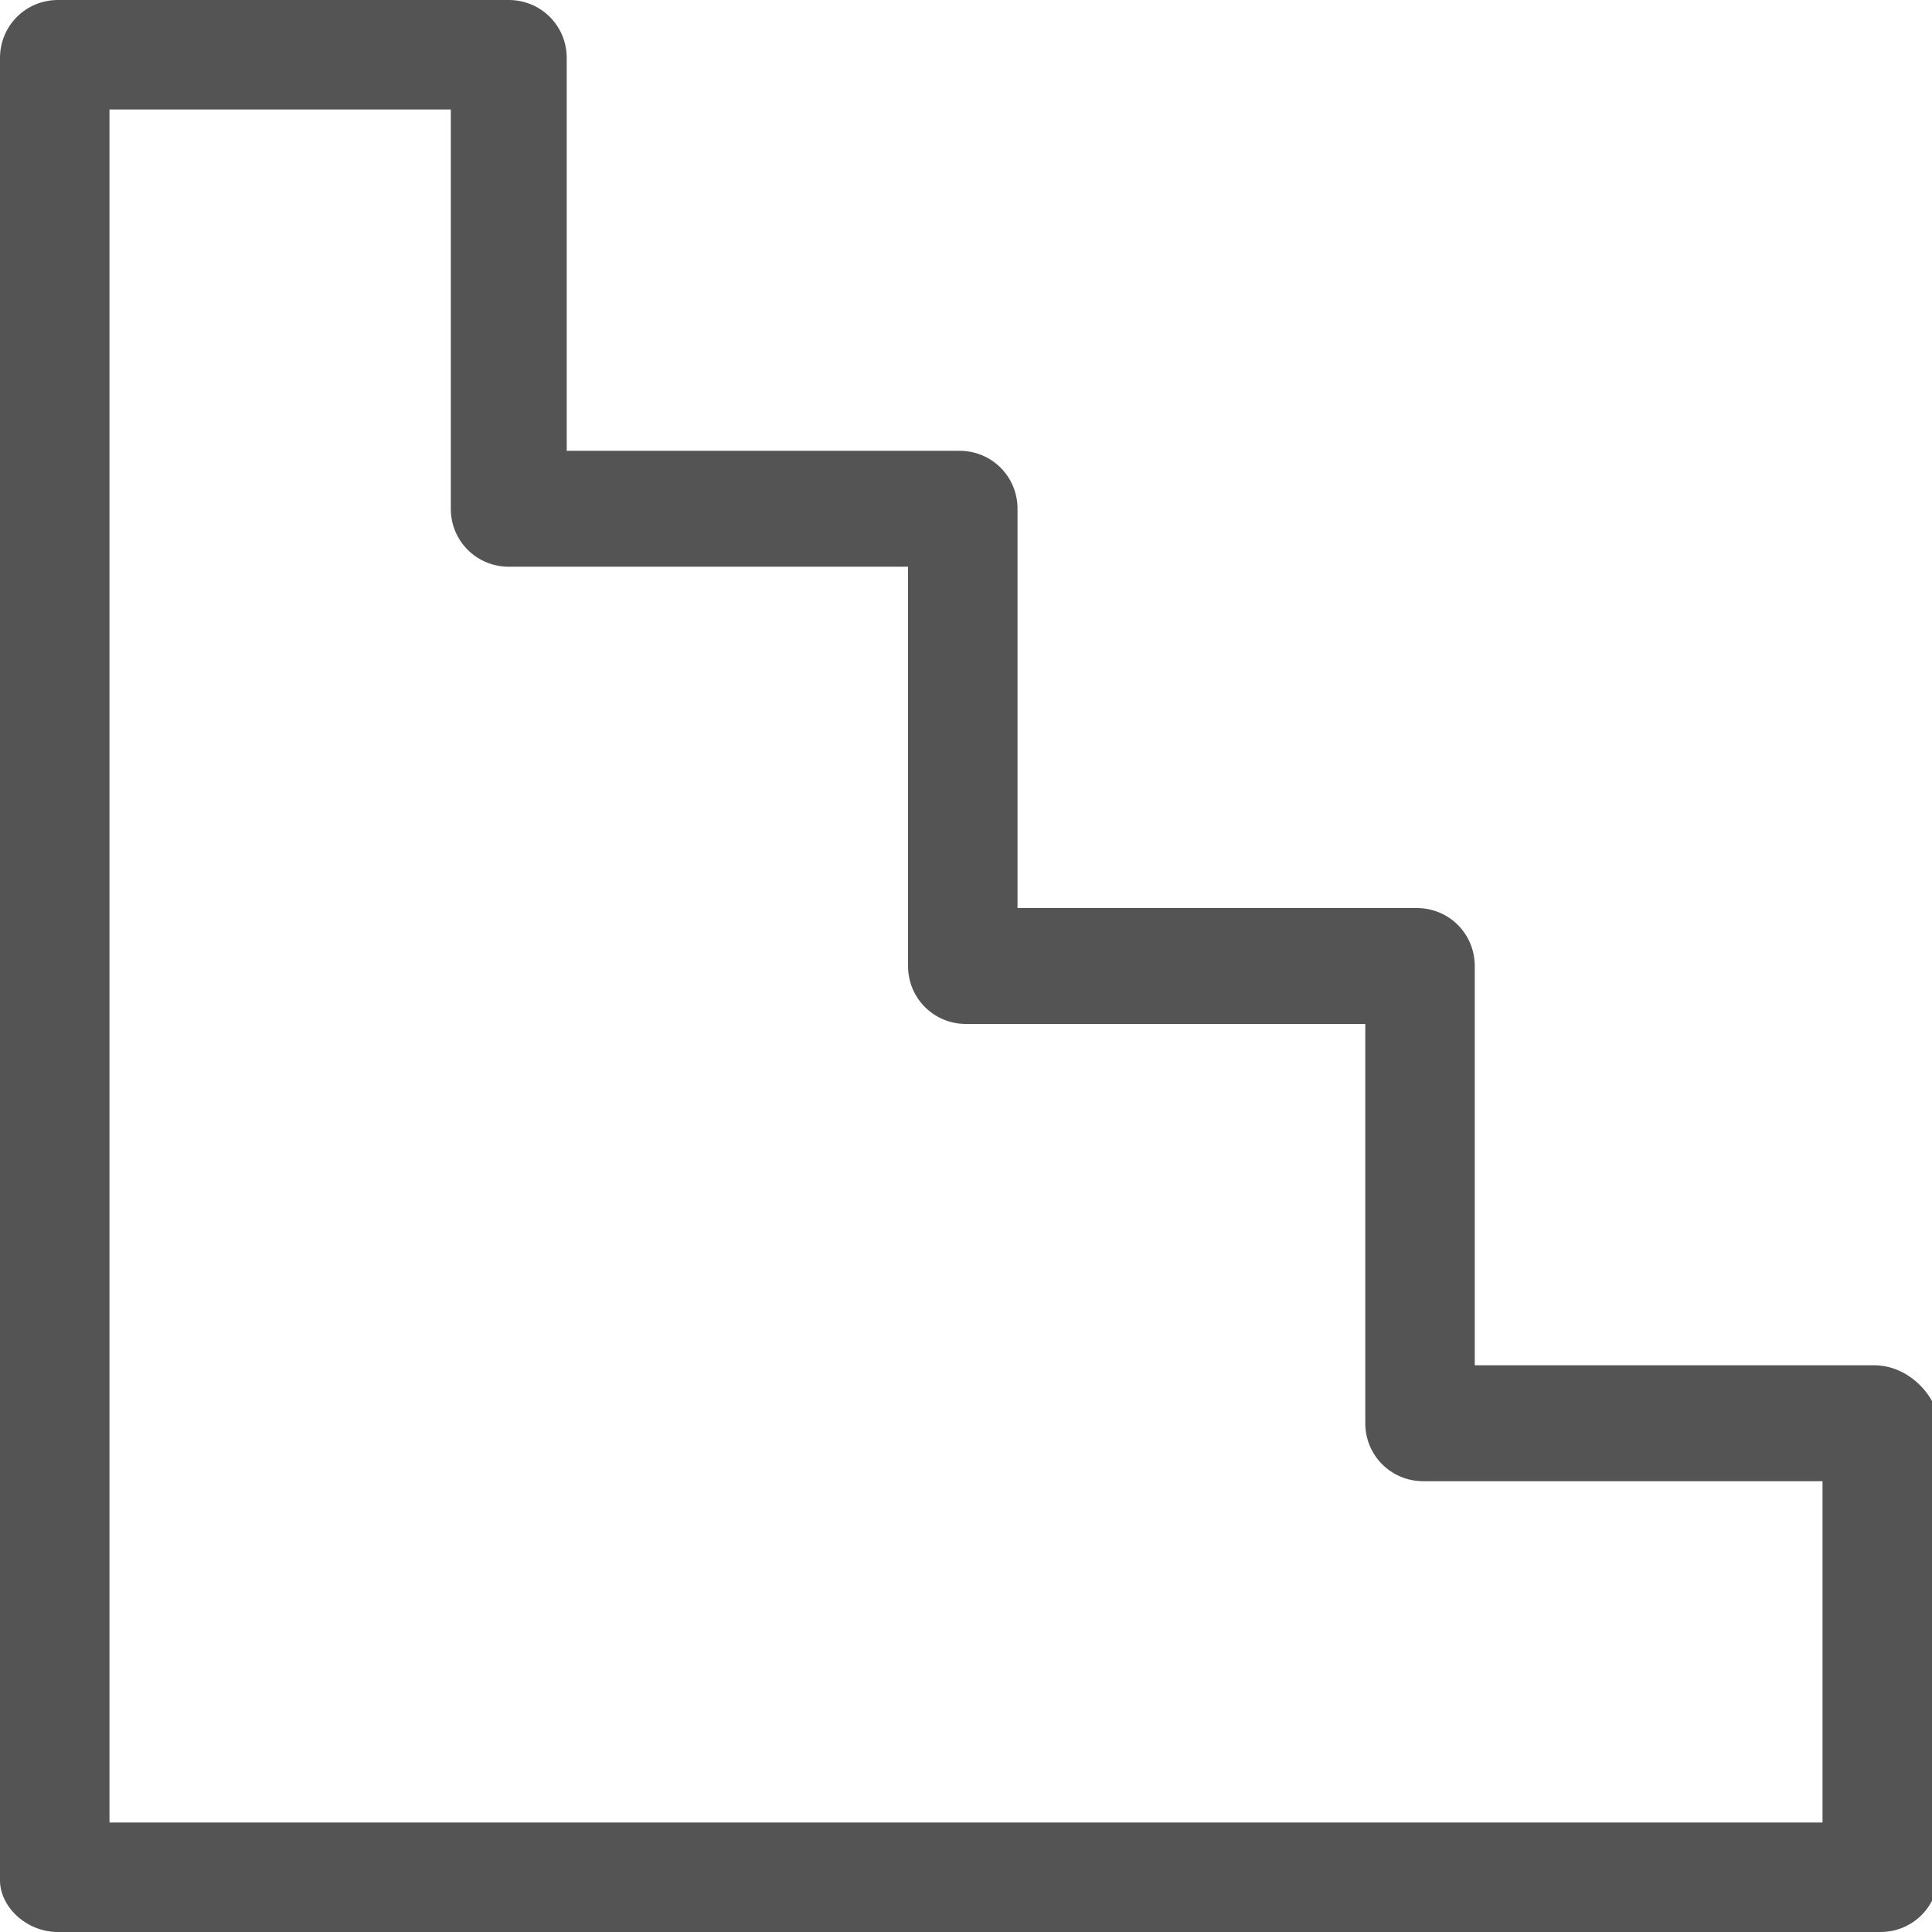 <?xml version="1.0" encoding="utf-8"?>
<!-- Generator: Adobe Illustrator 23.0.1, SVG Export Plug-In . SVG Version: 6.00 Build 0)  -->
<svg version="1.1" id="Livello_1" xmlns="http://www.w3.org/2000/svg" xmlns:xlink="http://www.w3.org/1999/xlink" x="0px" y="0px"
	 viewBox="0 0 30 30" style="enable-background:new 0 0 30 30;" xml:space="preserve">
<style type="text/css">
	.st0{fill:#555454;}
</style>
<path class="st0" d="M29.1,21.2h-6.2V15c0-0.5-0.4-0.9-0.9-0.9h-6.2V7.9c0-0.5-0.4-0.9-0.9-0.9H8.8V0.9C8.8,0.4,8.4,0,7.9,0H0.9
	C0.4,0,0,0.4,0,0.9v28.3C0,29.6,0.4,30,0.9,30h28.3c0.5,0,0.9-0.4,0.9-0.9v-7.1C30,21.6,29.6,21.2,29.1,21.2z M15,15.9h6.2v6.2
	c0,0.5,0.4,0.9,0.9,0.9h6.2v5.3H1.7V1.7h5.3v6.2c0,0.5,0.4,0.9,0.9,0.9h6.2V15C14.1,15.5,14.5,15.9,15,15.9z"/>
</svg>
